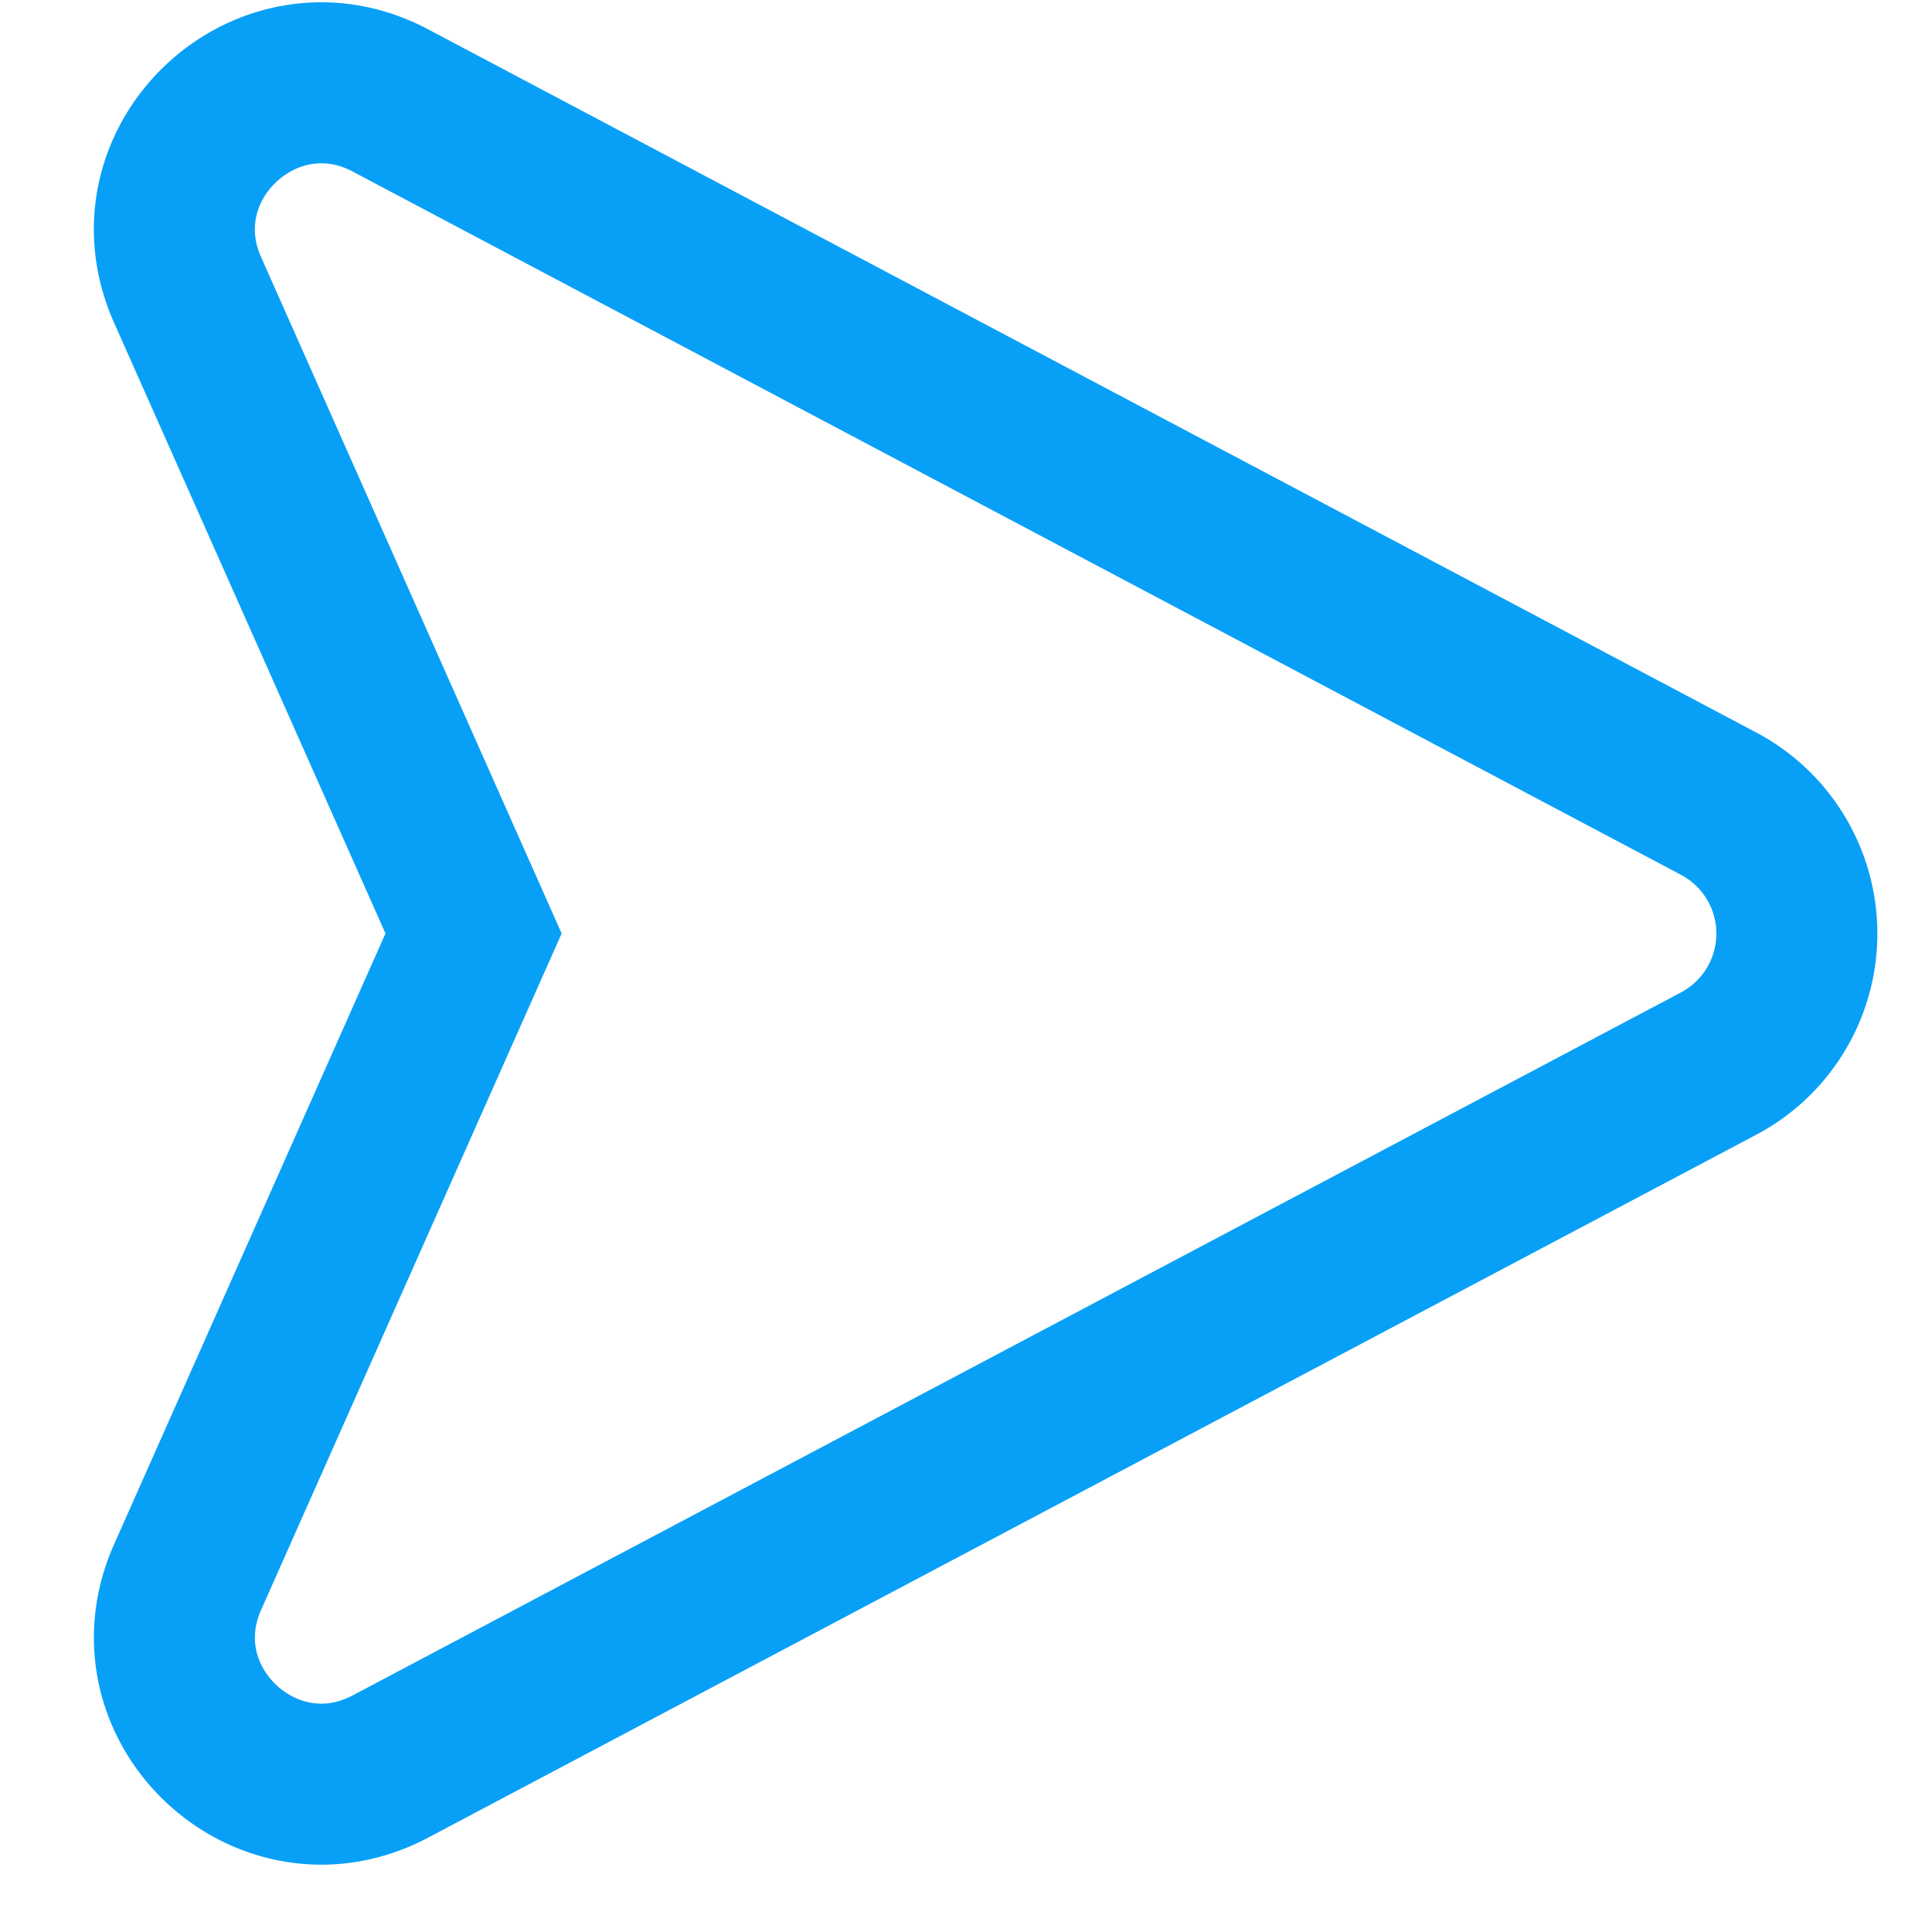 <svg width="18" height="18" fill="none" xmlns="http://www.w3.org/2000/svg"><path d="M3.638 16.458c-1.148.608-2.418-.577-1.89-1.765l2.664-5.996-2.664-5.995C1.219 1.514 2.49.328 3.638.936l12.375 6.552a1.37 1.37 0 0 1 .001 2.42l-12.376 6.55Z" stroke="#08A0F7" stroke-width="1.5"/></svg>